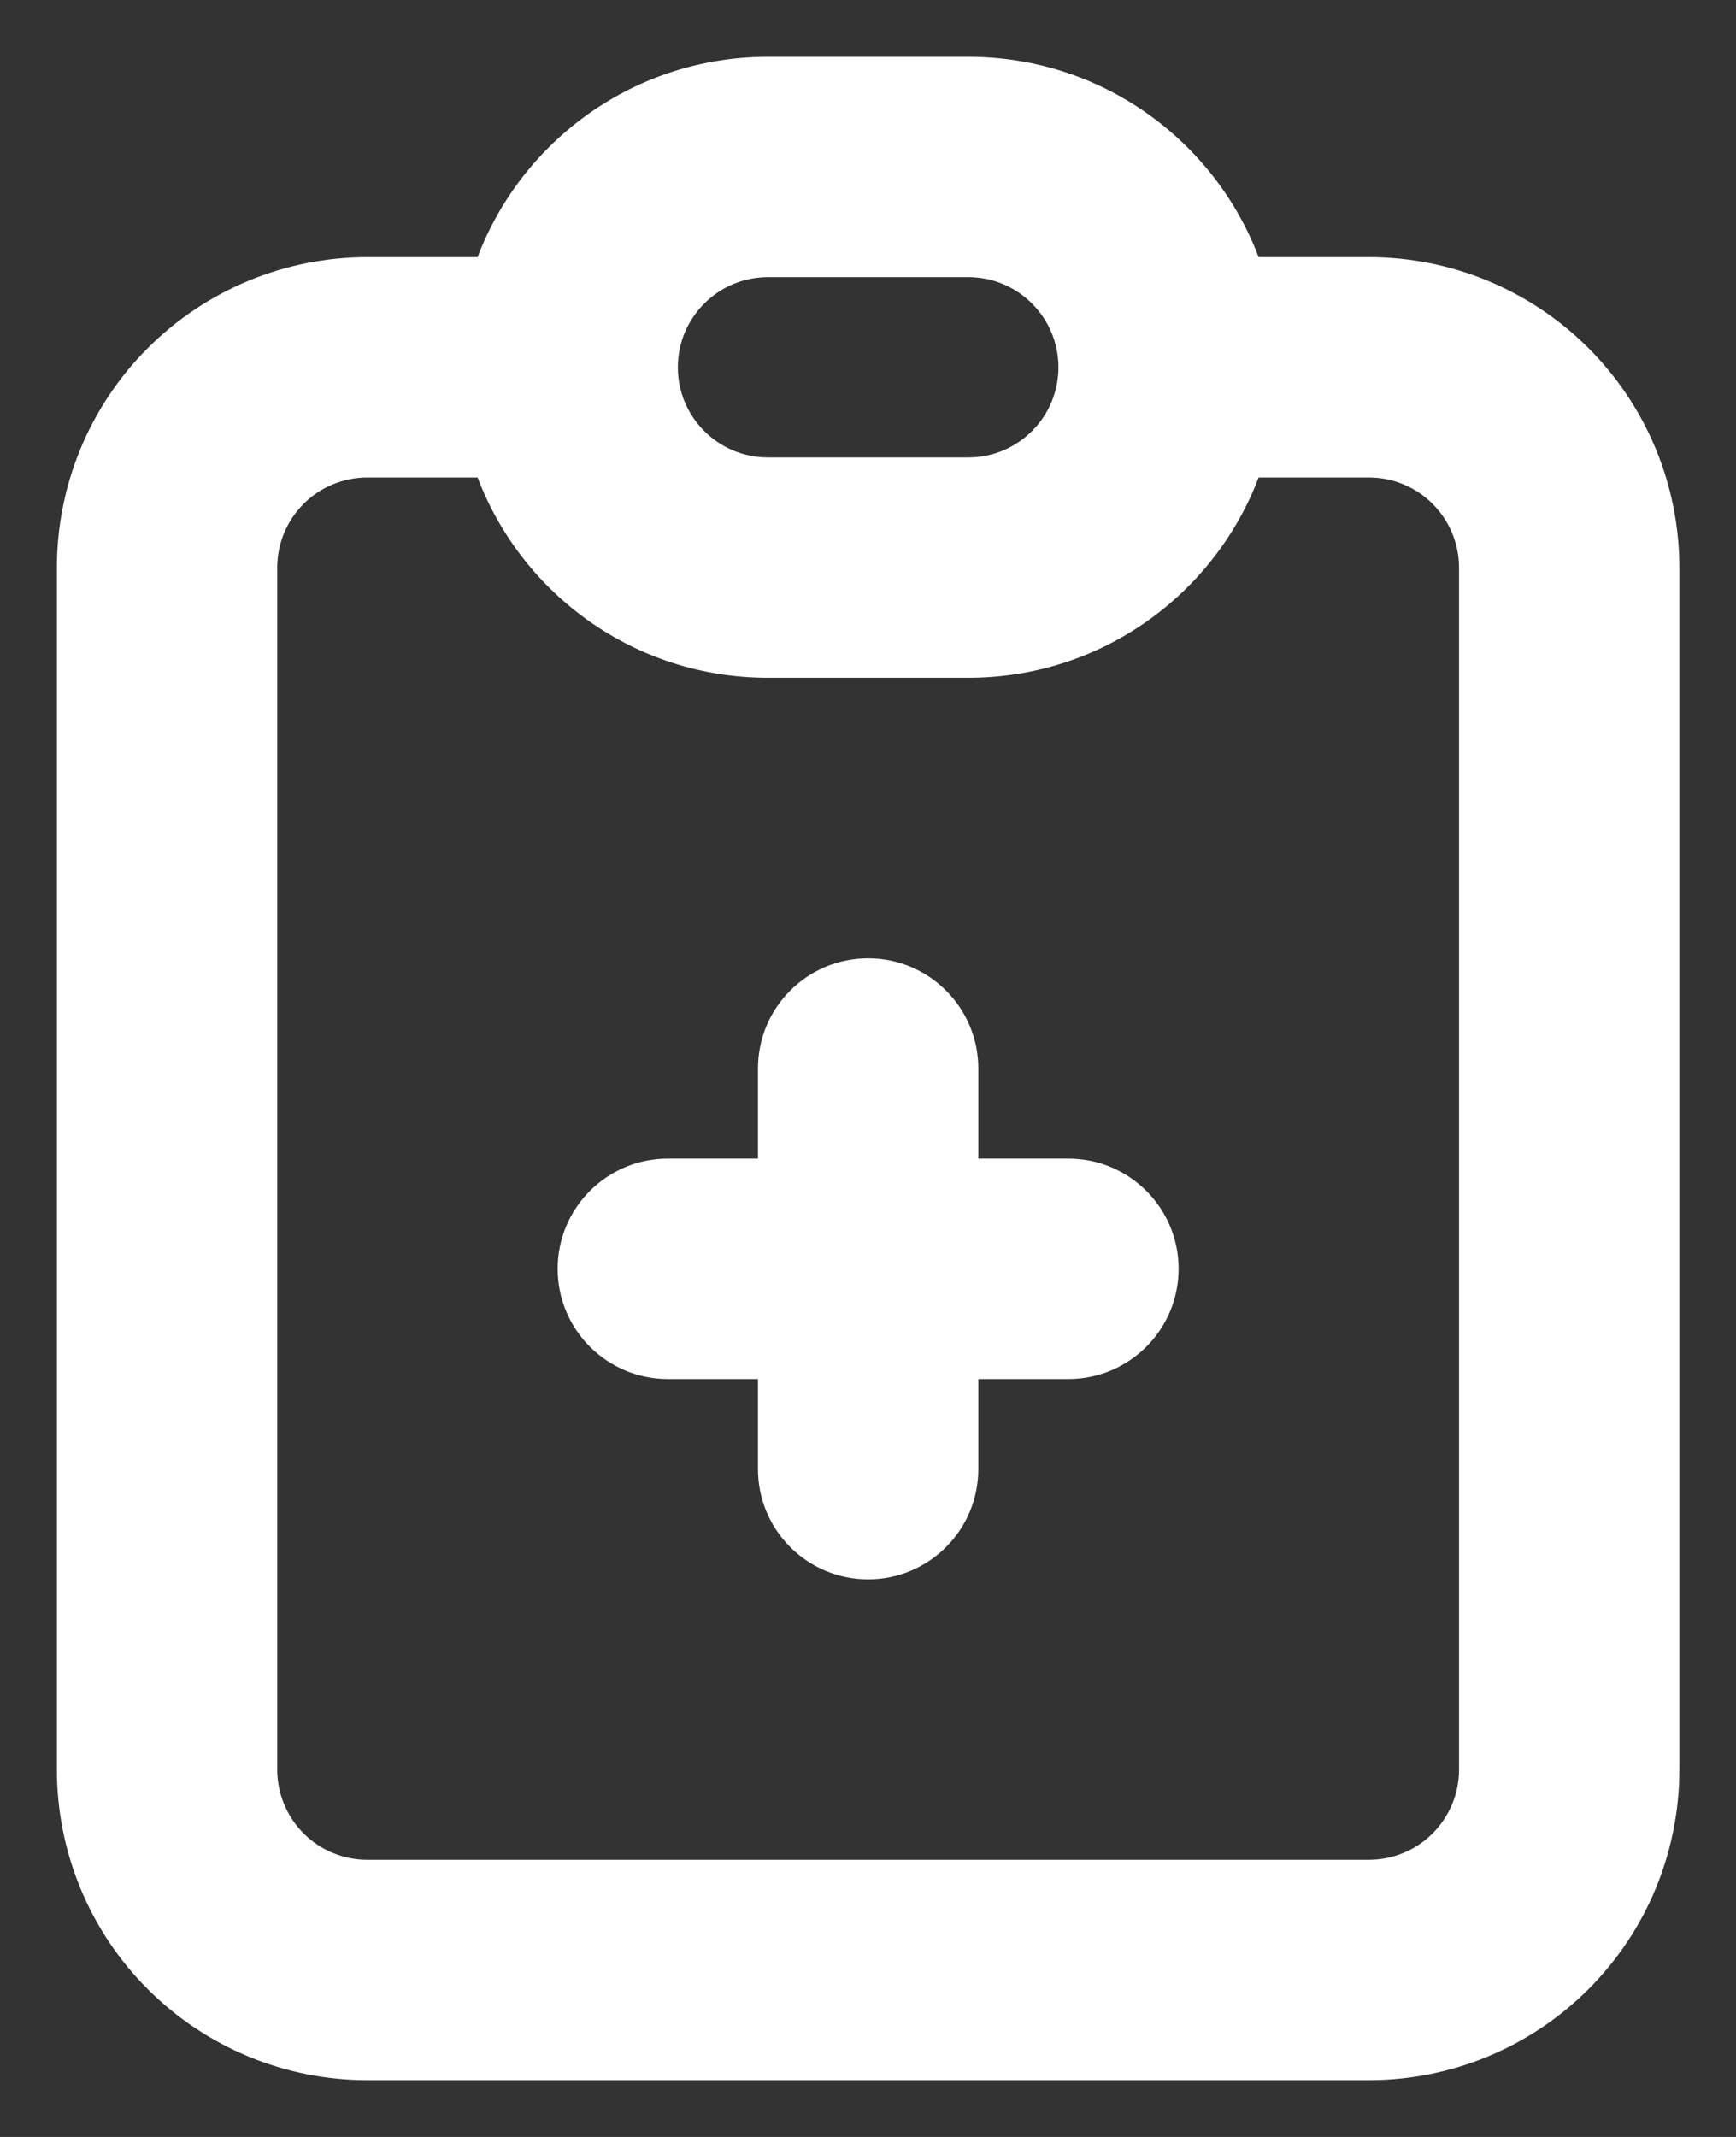 <svg width="26" height="32" viewBox="0 0 26 32" fill="none" xmlns="http://www.w3.org/2000/svg">
<rect x="0" y="0" width="26" height="32" fill="#333333" stroke="none"/>
<path fill-rule="evenodd" clip-rule="evenodd" d="M11.502 4.15C10.756 4.15 10.152 4.755 10.152 5.5C10.152 6.246 10.756 6.85 11.502 6.85H14.502C15.247 6.85 15.852 6.246 15.852 5.5C15.852 4.755 15.247 4.15 14.502 4.15H11.502ZM7.153 3.85C7.819 2.096 9.514 0.85 11.502 0.85H14.502C16.489 0.85 18.185 2.096 18.85 3.85H20.502C21.735 3.85 22.918 4.34 23.79 5.212C24.662 6.084 25.152 7.267 25.152 8.5V26.5C25.152 27.733 24.662 28.916 23.79 29.788C22.918 30.66 21.735 31.15 20.502 31.15H5.502C4.268 31.15 3.086 30.66 2.214 29.788C1.341 28.916 0.852 27.733 0.852 26.5V8.5C0.852 7.267 1.341 6.084 2.214 5.212C3.086 4.34 4.268 3.85 5.502 3.85H7.153ZM18.85 7.15C18.185 8.904 16.489 10.15 14.502 10.15H11.502C9.514 10.15 7.819 8.904 7.153 7.15H5.502C5.144 7.15 4.8 7.292 4.547 7.545C4.294 7.799 4.152 8.142 4.152 8.5V26.5C4.152 26.858 4.294 27.201 4.547 27.455C4.8 27.708 5.144 27.85 5.502 27.85H20.502C20.86 27.85 21.203 27.708 21.456 27.455C21.709 27.201 21.852 26.858 21.852 26.5V8.5C21.852 8.142 21.709 7.799 21.456 7.545C21.203 7.292 20.86 7.15 20.502 7.15H18.85ZM13.002 14.35C13.913 14.35 14.652 15.089 14.652 16V17.35H16.002C16.913 17.35 17.652 18.089 17.652 19C17.652 19.911 16.913 20.65 16.002 20.65H14.652V22C14.652 22.911 13.913 23.65 13.002 23.65C12.09 23.65 11.352 22.911 11.352 22V20.65H10.002C9.09 20.65 8.352 19.911 8.352 19C8.352 18.089 9.09 17.35 10.002 17.35H11.352V16C11.352 15.089 12.09 14.35 13.002 14.35Z" fill="white"/>
</svg>
